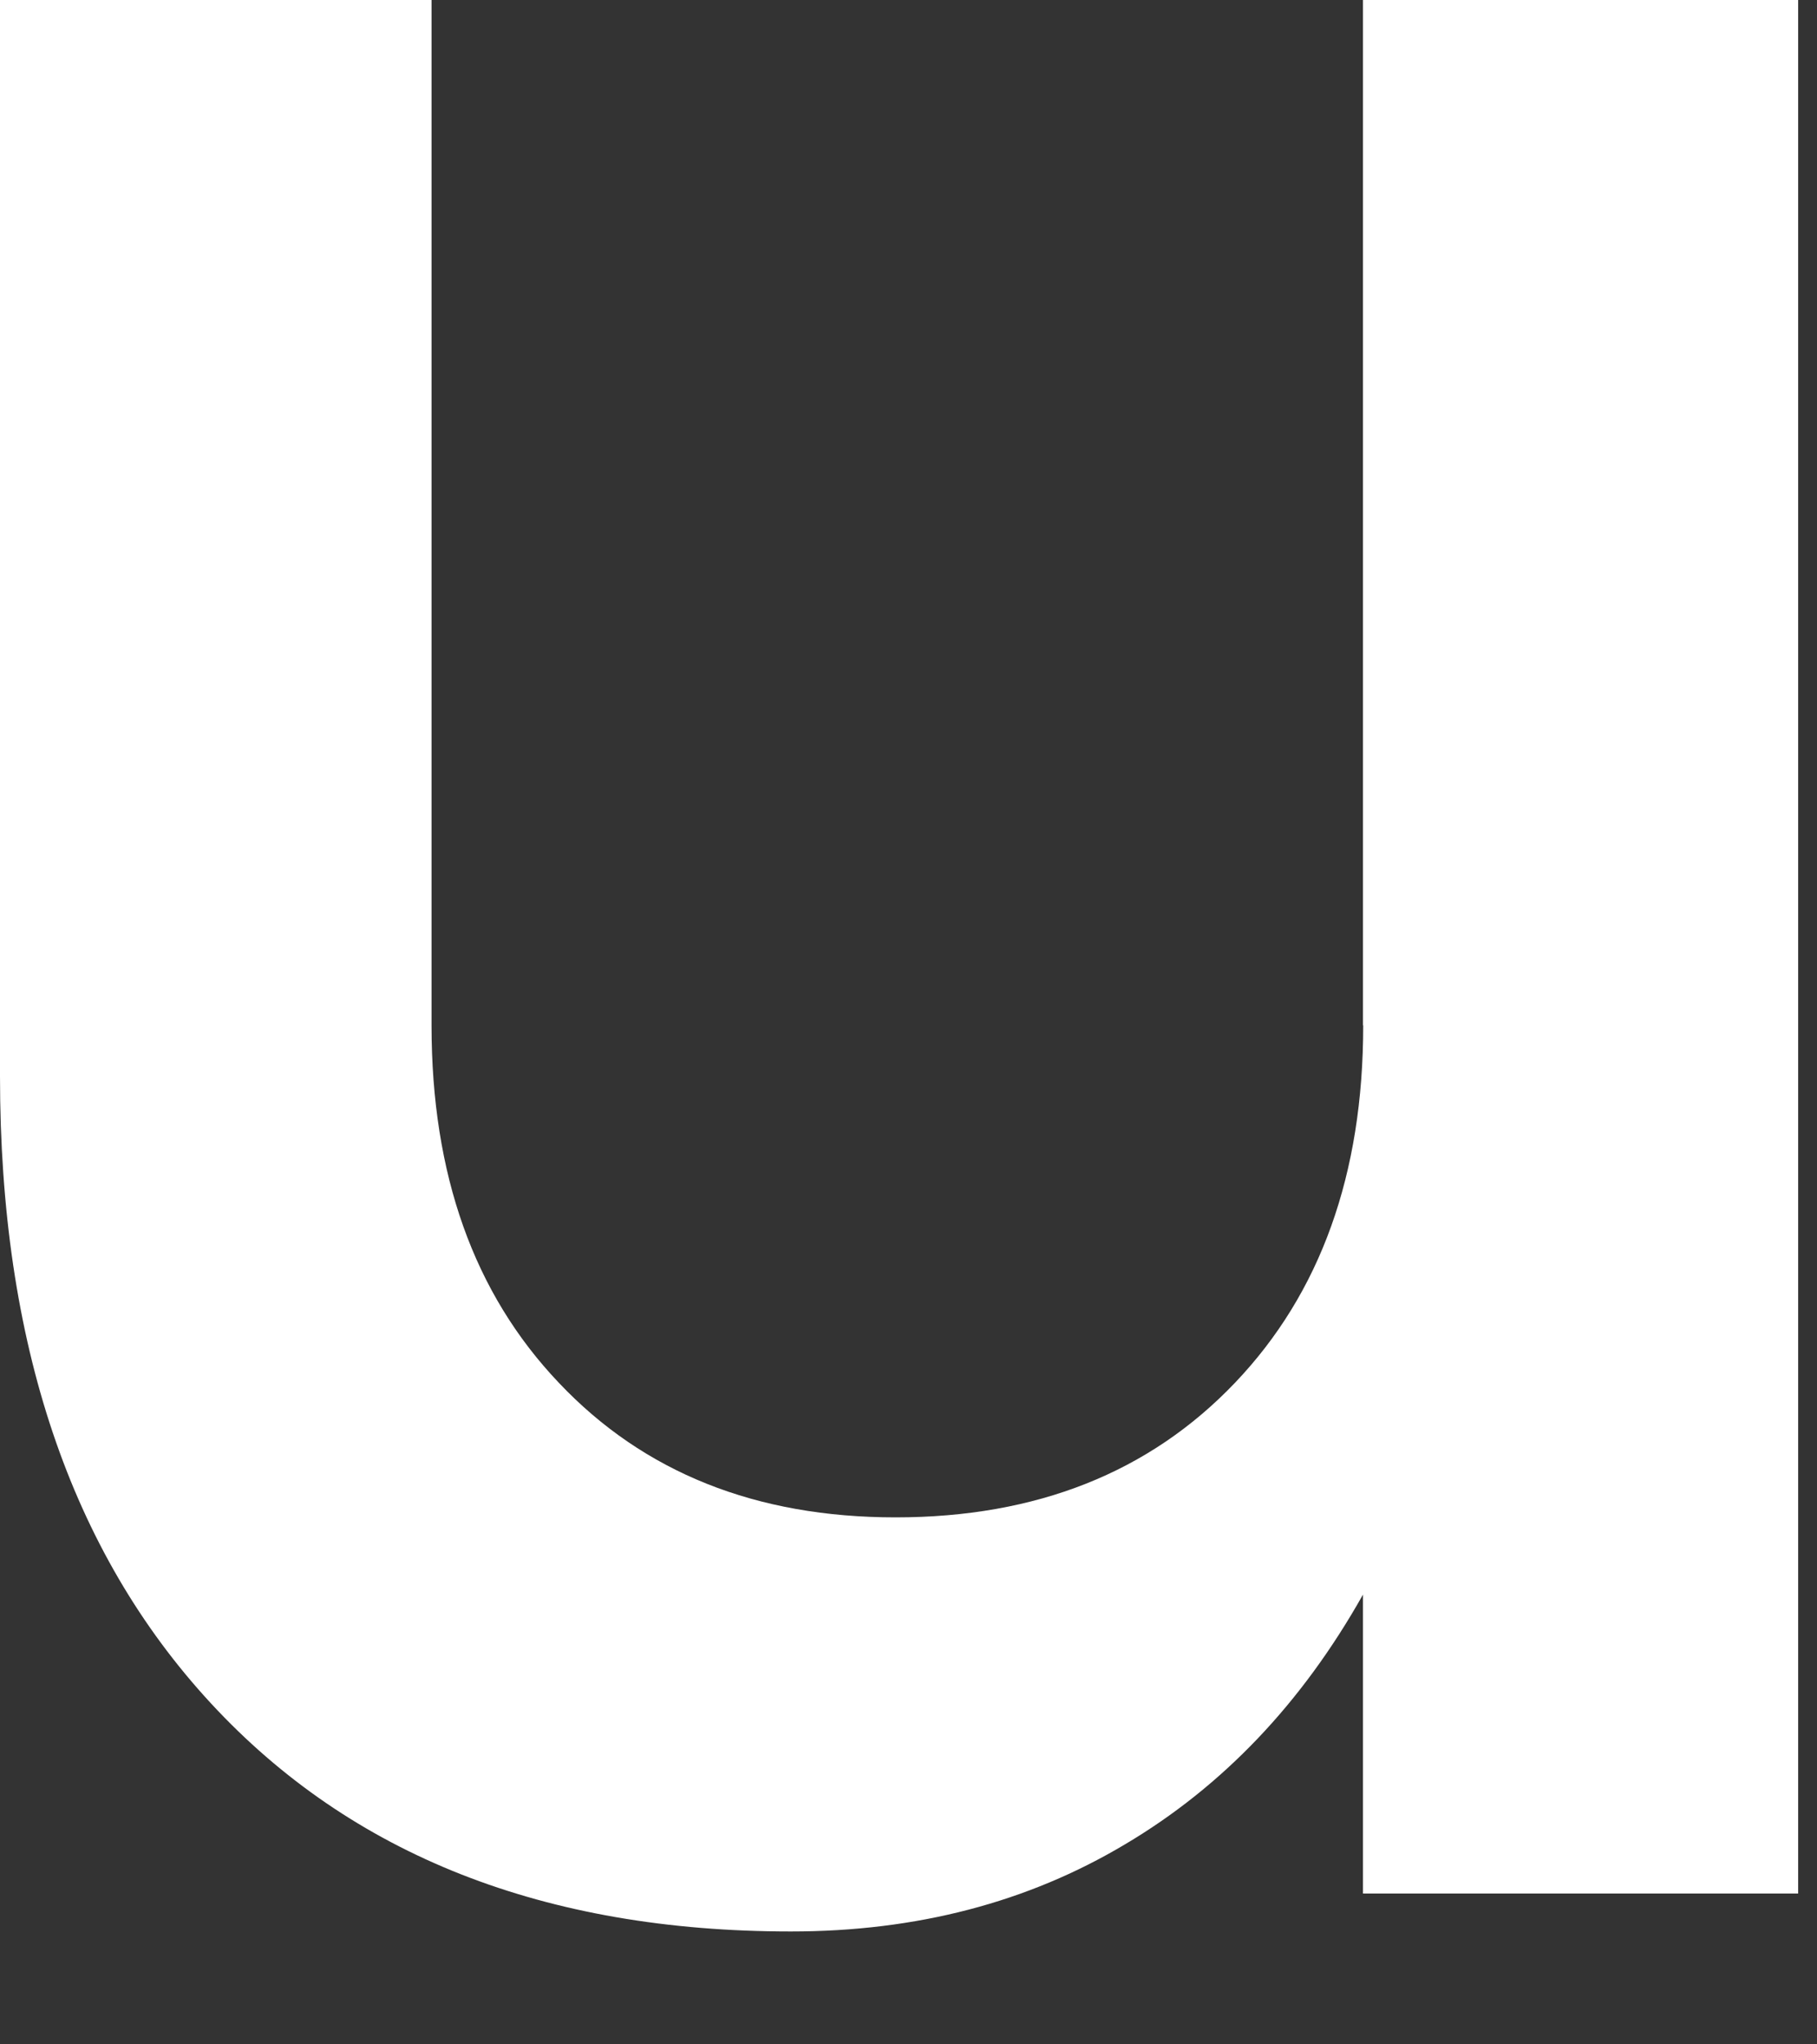 <?xml version="1.0" encoding="utf-8"?>
<svg xmlns="http://www.w3.org/2000/svg" fill="none" height="100%" overflow="visible" preserveAspectRatio="none" style="display: block;" viewBox="0 0 8 9" width="100%">
<rect x="0" y="0" width="8" height="9" fill="#333333" stroke="none"/>
<path d="M6.002 4.514C6.002 5.169 5.814 5.693 5.437 6.088C5.061 6.482 4.563 6.68 3.943 6.68C3.329 6.68 2.835 6.483 2.461 6.088C2.086 5.694 1.9 5.17 1.9 4.514V0H0V4.738C0 5.91 0.31 6.83 0.929 7.499C1.548 8.168 2.398 8.503 3.482 8.503C4.035 8.503 4.525 8.375 4.954 8.119C5.384 7.864 5.732 7.498 6.001 7.02V8.336H7.917V0H6.001V4.514H6.002Z" fill="white" id="Vector" style="fill:white;fill-opacity:1;"/>
</svg>